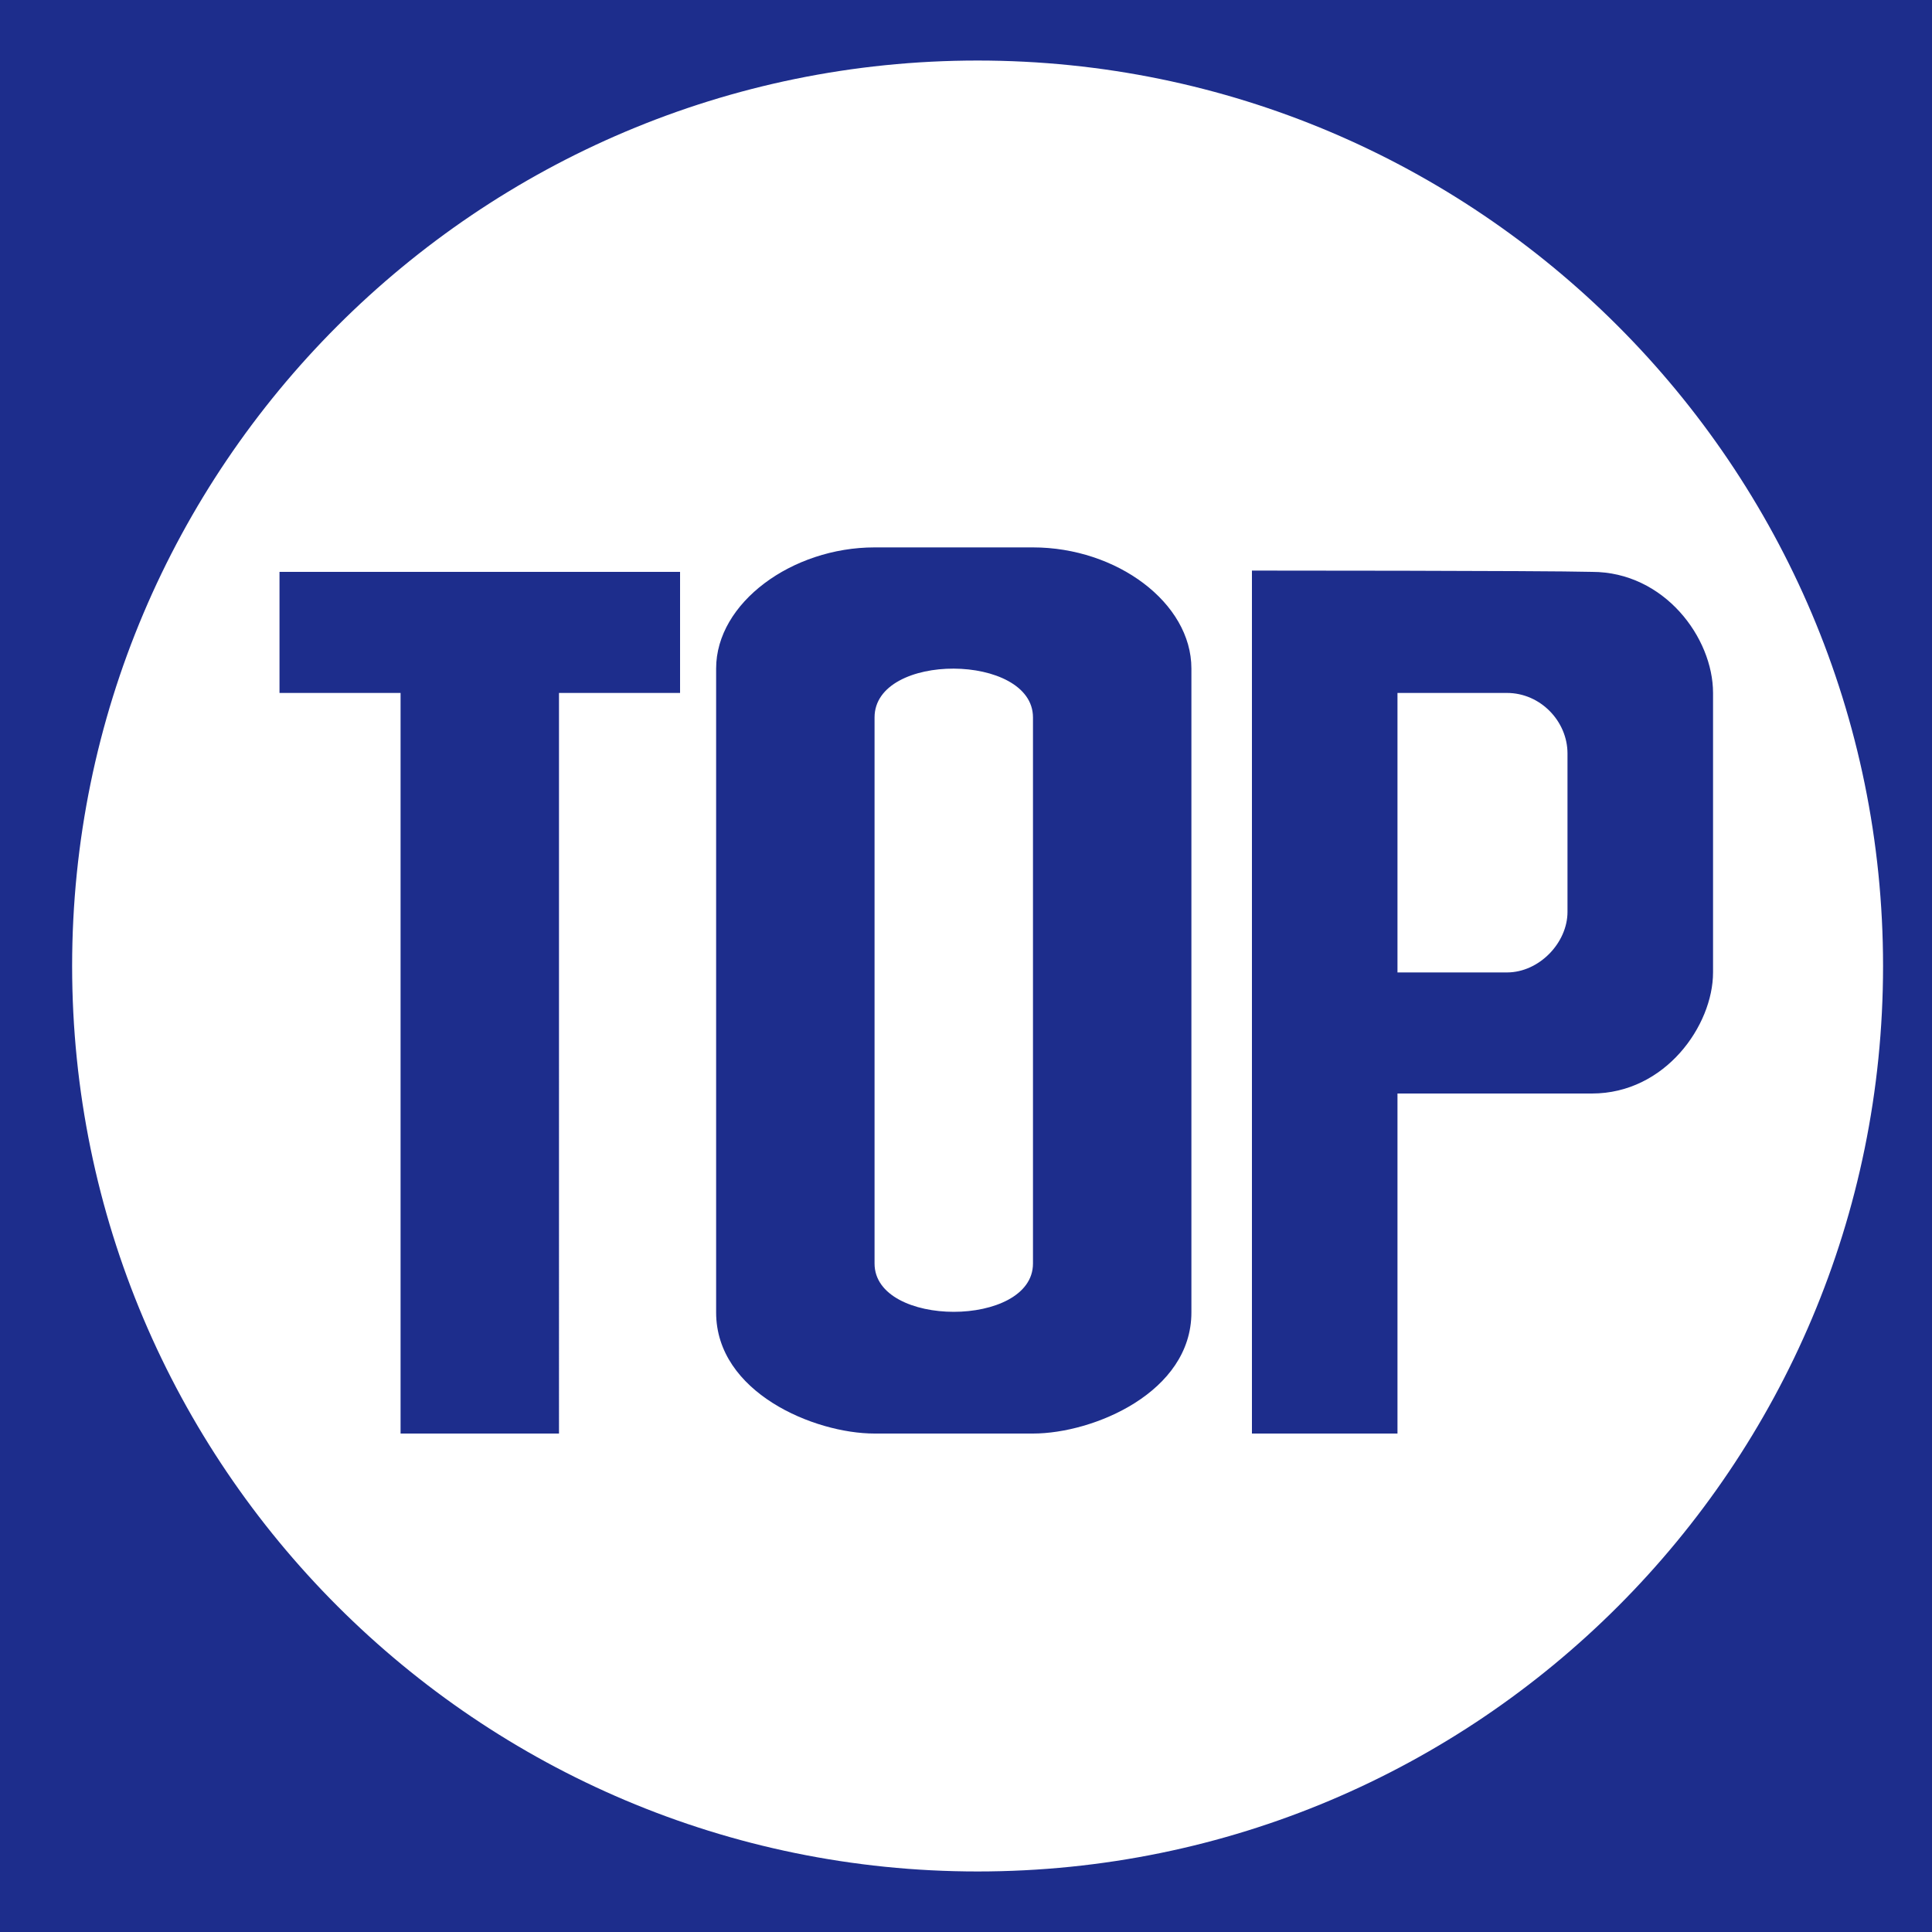 <?xml version="1.0" encoding="utf-8"?>
<!-- Generator: Adobe Illustrator 28.3.0, SVG Export Plug-In . SVG Version: 6.00 Build 0)  -->
<svg version="1.1" id="レイヤー_1" xmlns="http://www.w3.org/2000/svg" xmlns:xlink="http://www.w3.org/1999/xlink" x="0px"
	 y="0px" width="150px" height="150px" viewBox="0 0 150 150" enable-background="new 0 0 150 150" xml:space="preserve">
<rect fill="#FFFFFF" width="150" height="150"/>
<g>
	<g>
		<path fill-rule="evenodd" clip-rule="evenodd" fill="#1D2D8C" d="M21.7,53.8h9.4v57.5h12.3V53.8h9.4v-9.4H21.7V53.8z M80.2,42.5
			c-4.3,0-8.4,0-12.3,0c-6.4,0-12.3,4.3-12.3,9.4c0,0,0,46.2,0,50c0,6.2,7.6,9.4,12.3,9.4c2.6,0,9.4,0,12.3,0
			c4.7,0,12.3-3.2,12.3-9.4c0-2.4,0-2.8,0-2.8c0,0,0,0,0,0c0-0.3,0-43.4,0-47.2C92.5,46.8,86.7,42.5,80.2,42.5z M80.2,98.1
			c0,5-12.3,5-12.3,0c0-3.8,0-22.6,0-22.6s0-17.2,0-19.8c0-5.1,12.3-5,12.3,0C80.2,58.5,80.2,94.3,80.2,98.1z M0,0v150h150V0H0z
			 M75.9,145.3c-38.8,0-70.3-31.5-70.3-70.3S37.1,4.7,75.9,4.7c38.8,0,70.3,31.5,70.3,70.3S114.8,145.3,75.9,145.3z M97.2,44.3v67
			h11.3V84.9c0,0,11.7,0,15.1,0c5.7,0,9.4-5.3,9.4-9.4c0-4,0-17.5,0-21.7c0-4.3-3.8-9.4-9.4-9.4C119.8,44.3,97.2,44.3,97.2,44.3z
			 M121.7,70.8c0,2.4-2.2,4.7-4.7,4.7c-1.5,0-8.5,0-8.5,0V53.8c0,0,6.4,0,8.5,0c2.6,0,4.7,2.2,4.7,4.7
			C121.7,60.5,121.7,69.3,121.7,70.8z"/>
	</g>
</g>
</svg>
